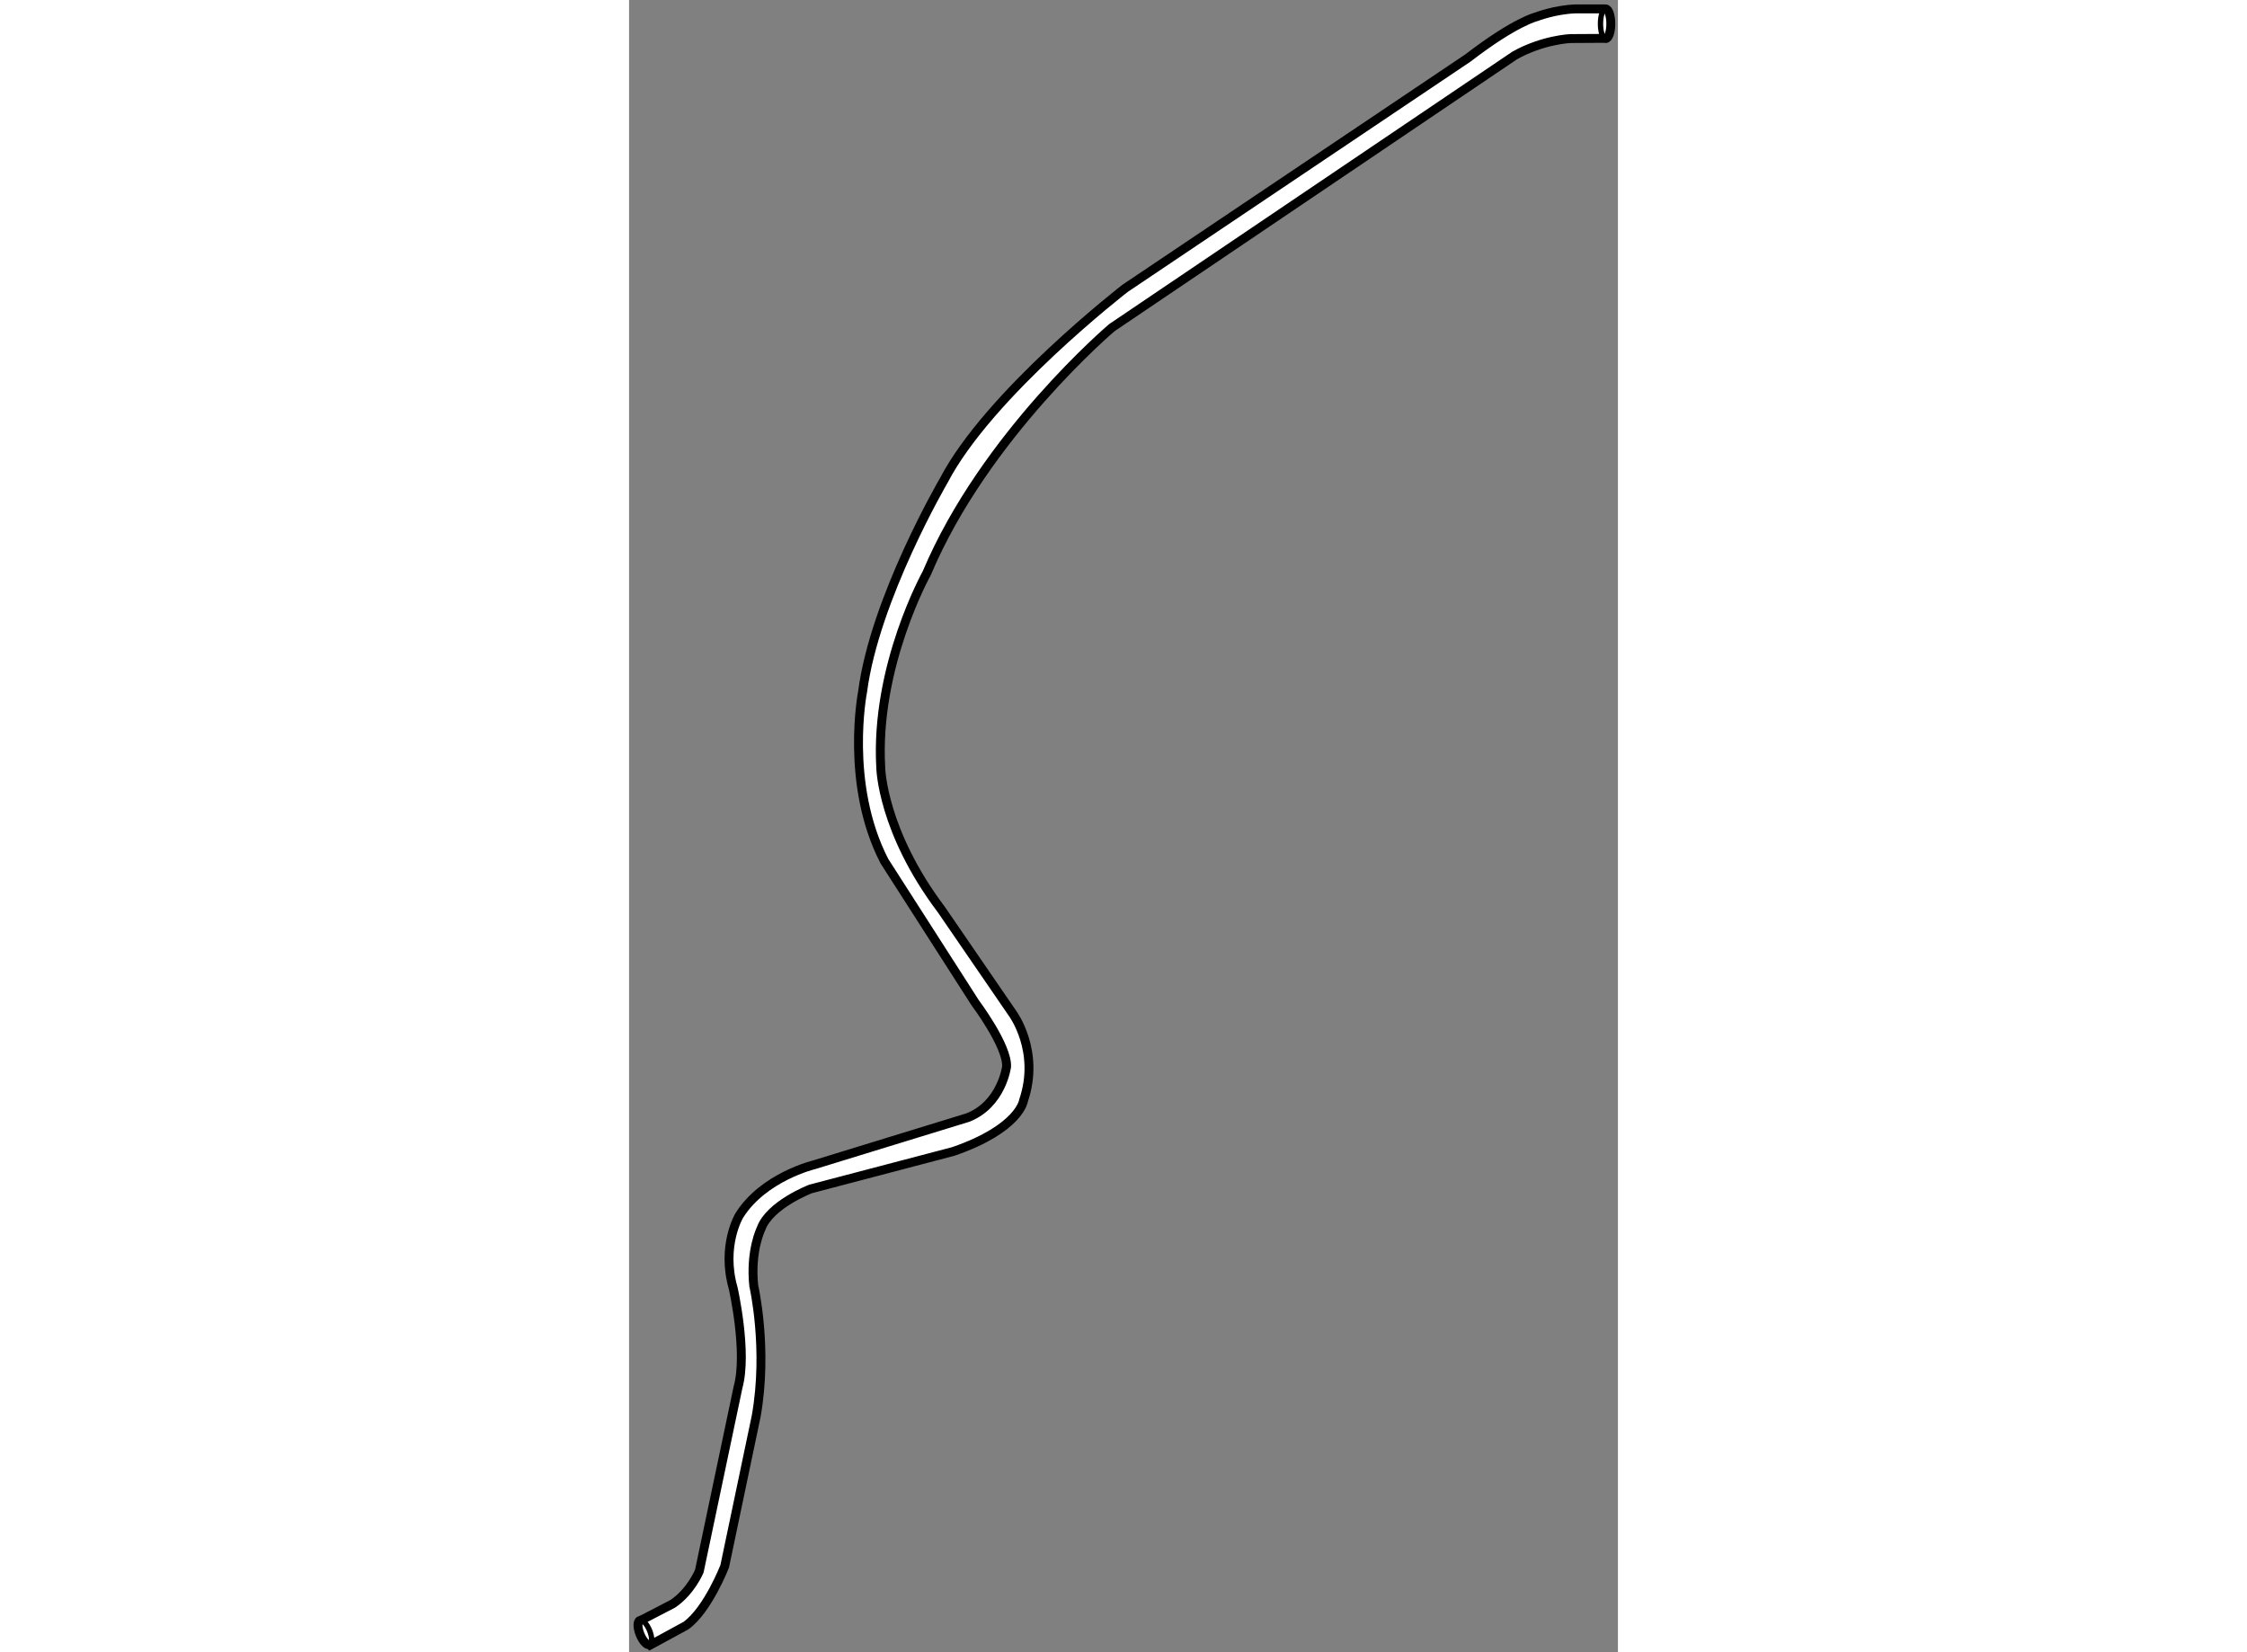<?xml version="1.0" encoding="utf-8"?>
<!-- Generator: Adobe Illustrator 15.1.0, SVG Export Plug-In . SVG Version: 6.00 Build 0)  -->
<!DOCTYPE svg PUBLIC "-//W3C//DTD SVG 1.1//EN" "http://www.w3.org/Graphics/SVG/1.1/DTD/svg11.dtd">
<svg version="1.1" xmlns="http://www.w3.org/2000/svg" xmlns:xlink="http://www.w3.org/1999/xlink" x="0px" y="0px" width="244.8px"
	 height="180px" viewBox="112.483 85.554 55.483 92.702" enable-background="new 0 0 244.8 180" xml:space="preserve">
	
<rect x="112.483" y="85.554" width="55.483" height="92.702" fill="#808080" stroke="none"/>
	
<g><path fill="#FFFFFF" stroke="#000000" stroke-width="0.5" d="M167.276,86.054h-1.681c-1.154,0.035-2.205,0.442-2.205,0.442
				s-1.188,0.271-3.835,2.308l-19.242,12.928c0,0-7.635,5.905-10.179,10.792c0,0-3.869,6.619-4.549,11.844
				c0,0-1.018,5.159,1.223,9.502l5.09,7.941c0,0,1.833,2.442,1.765,3.598c0,0-0.272,2.104-2.173,2.849l-8.618,2.647
				c0,0-2.851,0.68-4.209,2.852c0,0-1.018,1.696-0.339,4.072c0,0,0.815,3.598,0.271,5.566l-2.171,10.313c0,0-0.475,1.155-1.493,1.834
				l-1.833,0.95l-0.007-0.023c-0.147,0.059-0.144,0.412,0.009,0.789c0.152,0.377,0.395,0.634,0.542,0.573l0.024,0.025l2.011-1.094
				c1.222-0.881,2.171-3.325,2.171-3.325l1.765-8.415c0.678-3.802-0.135-7.33-0.135-7.33c-0.204-1.968,0.407-3.19,0.407-3.19
				c0.476-1.356,2.784-2.239,2.784-2.239l8.009-2.104c3.732-1.29,3.936-2.852,3.936-2.852c0.95-2.781-0.61-4.886-0.61-4.886
				l-4.004-5.836c-3.326-4.413-3.395-7.941-3.395-7.941c-0.339-5.701,2.58-10.928,2.58-10.928
				c3.257-7.737,10.385-13.777,10.385-13.777l22.601-15.271c1.562-0.882,3.12-0.95,3.12-0.95l1.851-0.011l0.091,0.001
				c0.015,0.006,0.03,0.01,0.045,0.01c0.158,0,0.288-0.373,0.288-0.832S167.435,86.054,167.276,86.054z"></path><path fill="none" stroke="#000000" stroke-width="0.3" d="M167.276,86.054c-0.159,0-0.289,0.373-0.289,0.832
				c0,0.415,0.105,0.761,0.244,0.822"></path><path fill="none" stroke="#000000" stroke-width="0.3" d="M113.643,177.831c0.148-0.06,0.145-0.413-0.007-0.79
				c-0.153-0.377-0.396-0.634-0.544-0.572"></path></g>


</svg>